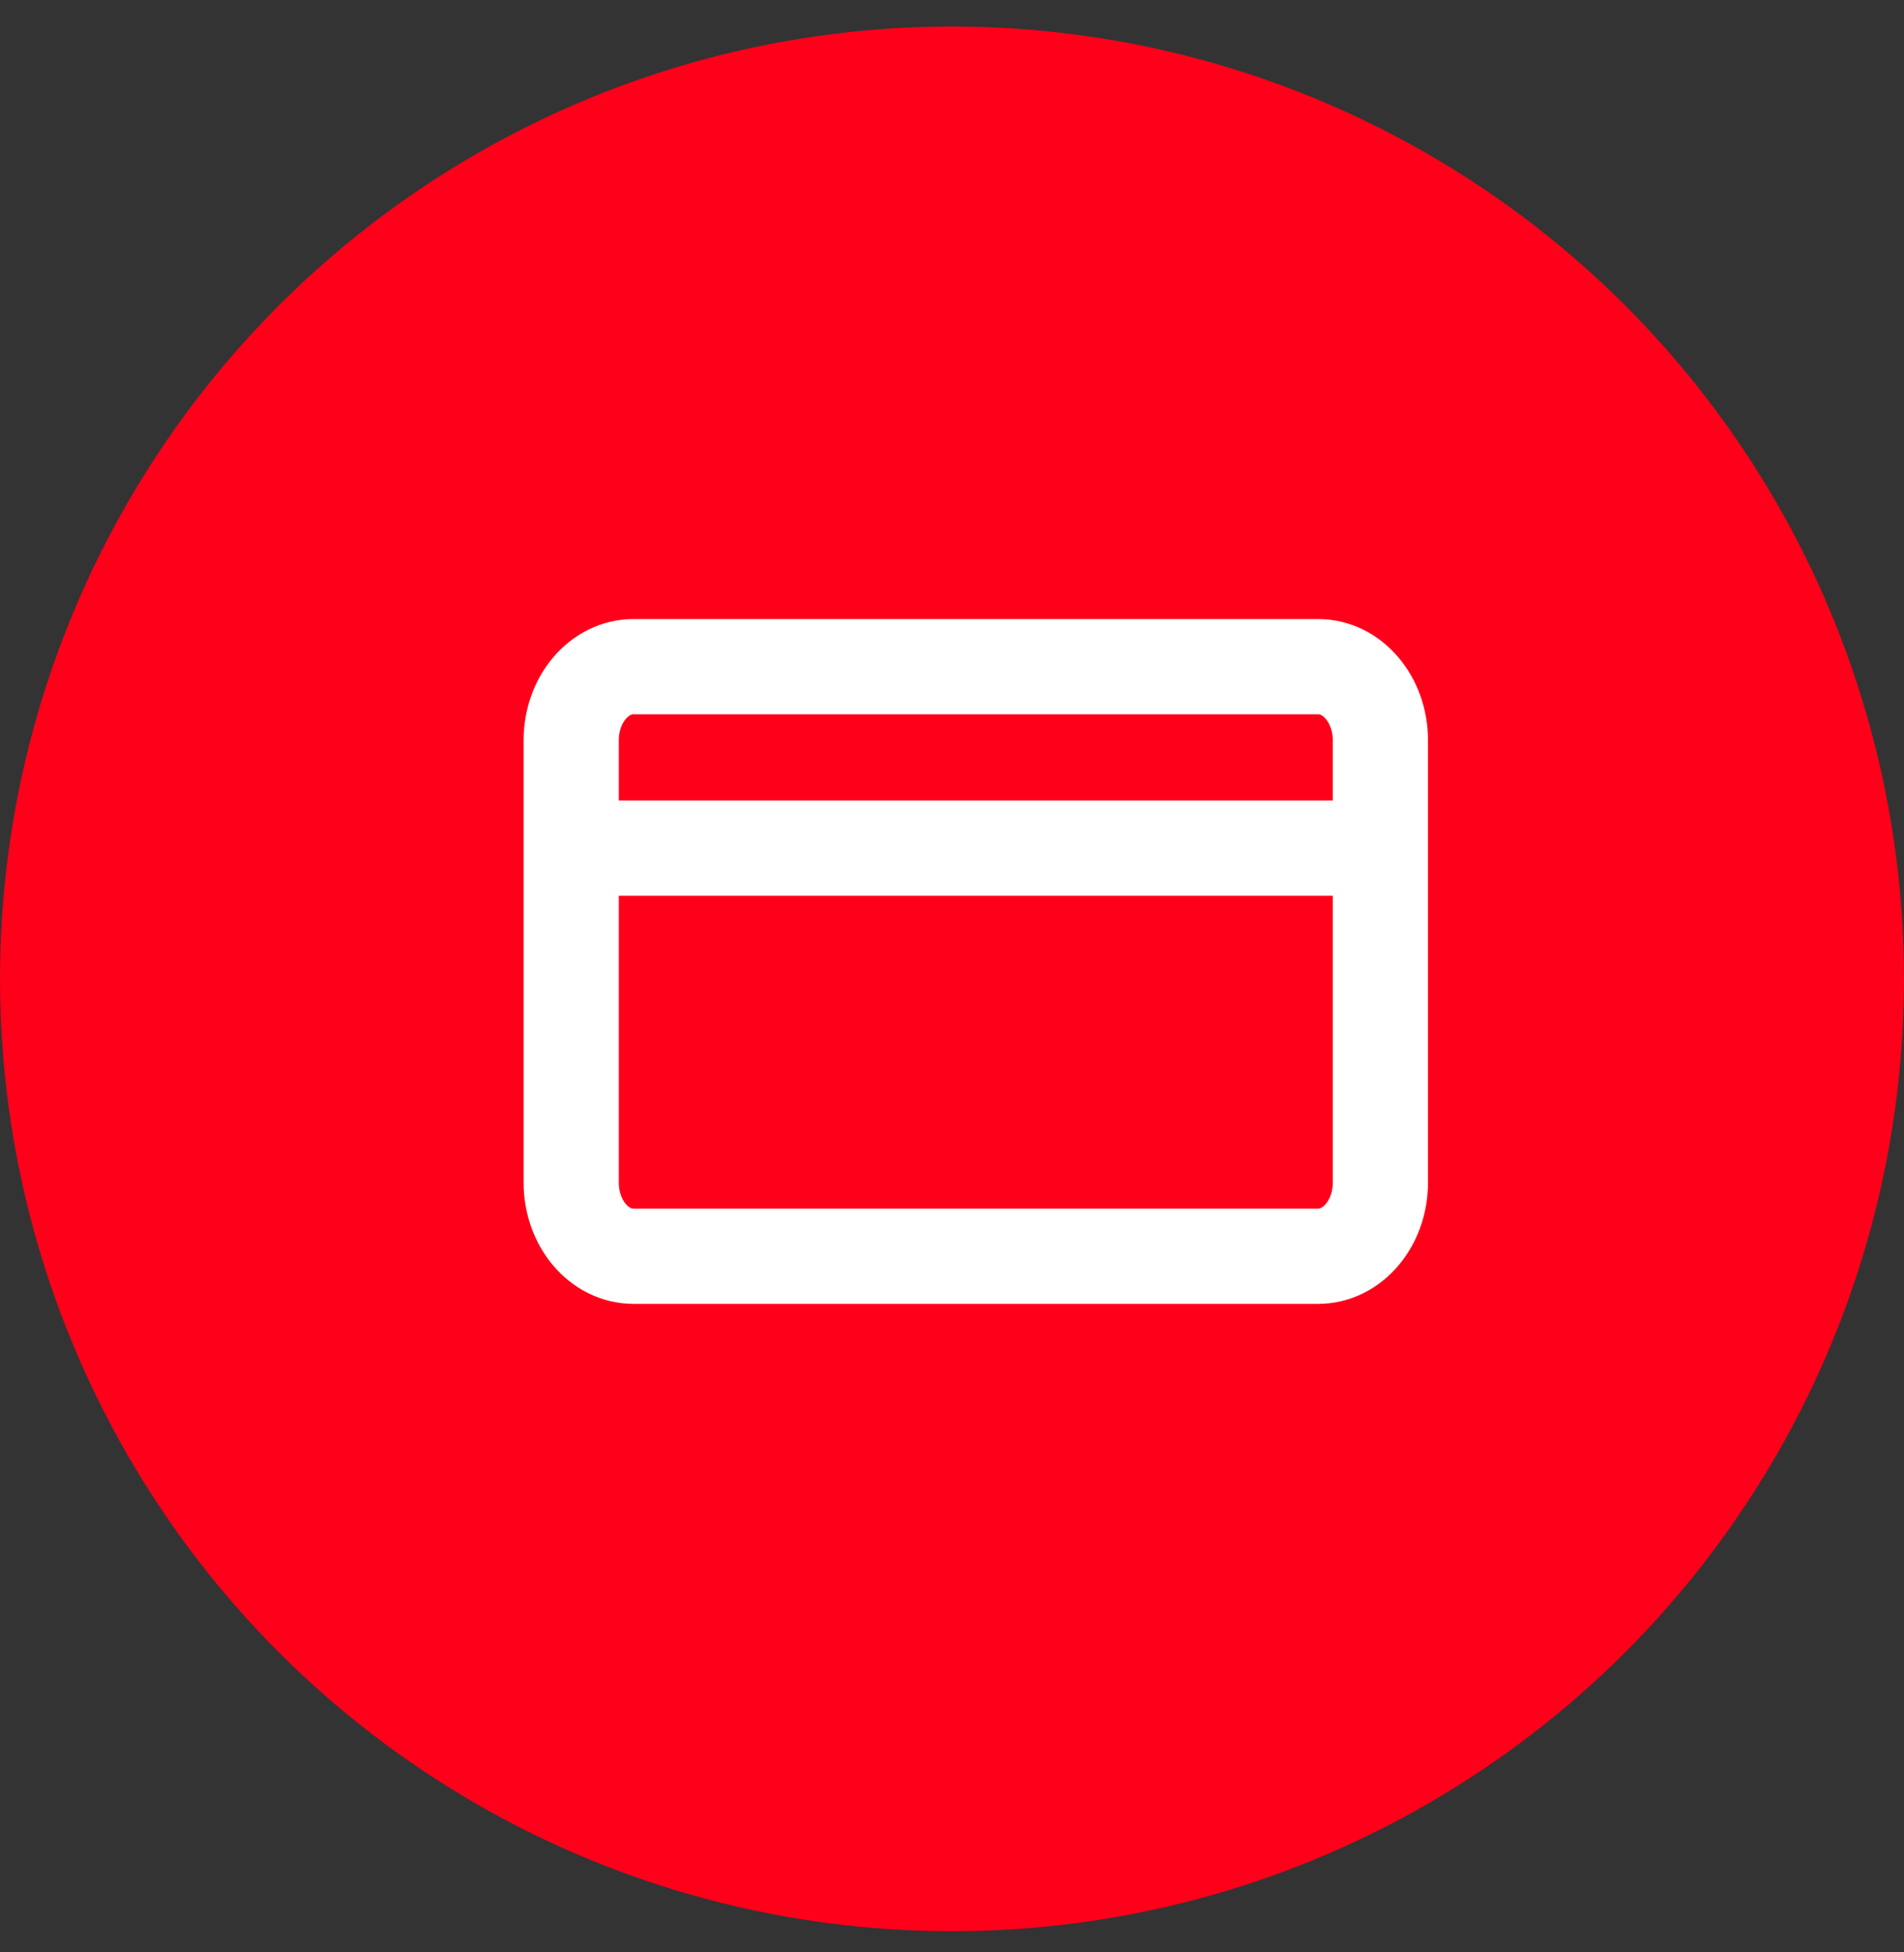 <svg width="40" height="41" viewBox="0 0 40 41" fill="none" xmlns="http://www.w3.org/2000/svg">
<rect x="0" y="0" width="40" height="41" fill="#333333" stroke="none"/>
<circle cx="20" cy="20.556" r="19.444" fill="#FF001A" stroke="#FF001A" stroke-width="1.111"/>
<path d="M13.308 26.381L27.692 26.381C28.415 26.381 29 25.688 29 24.833L29 15.547C29 14.693 28.415 14 27.692 14L13.308 14C12.585 14 12 14.693 12 15.547L12 24.833C12 25.688 12.585 26.381 13.308 26.381Z" stroke="white" stroke-width="2" stroke-linecap="round" stroke-linejoin="round"/>
<path d="M12.406 17.81H28.597" stroke="white" stroke-width="2"/>
</svg>
